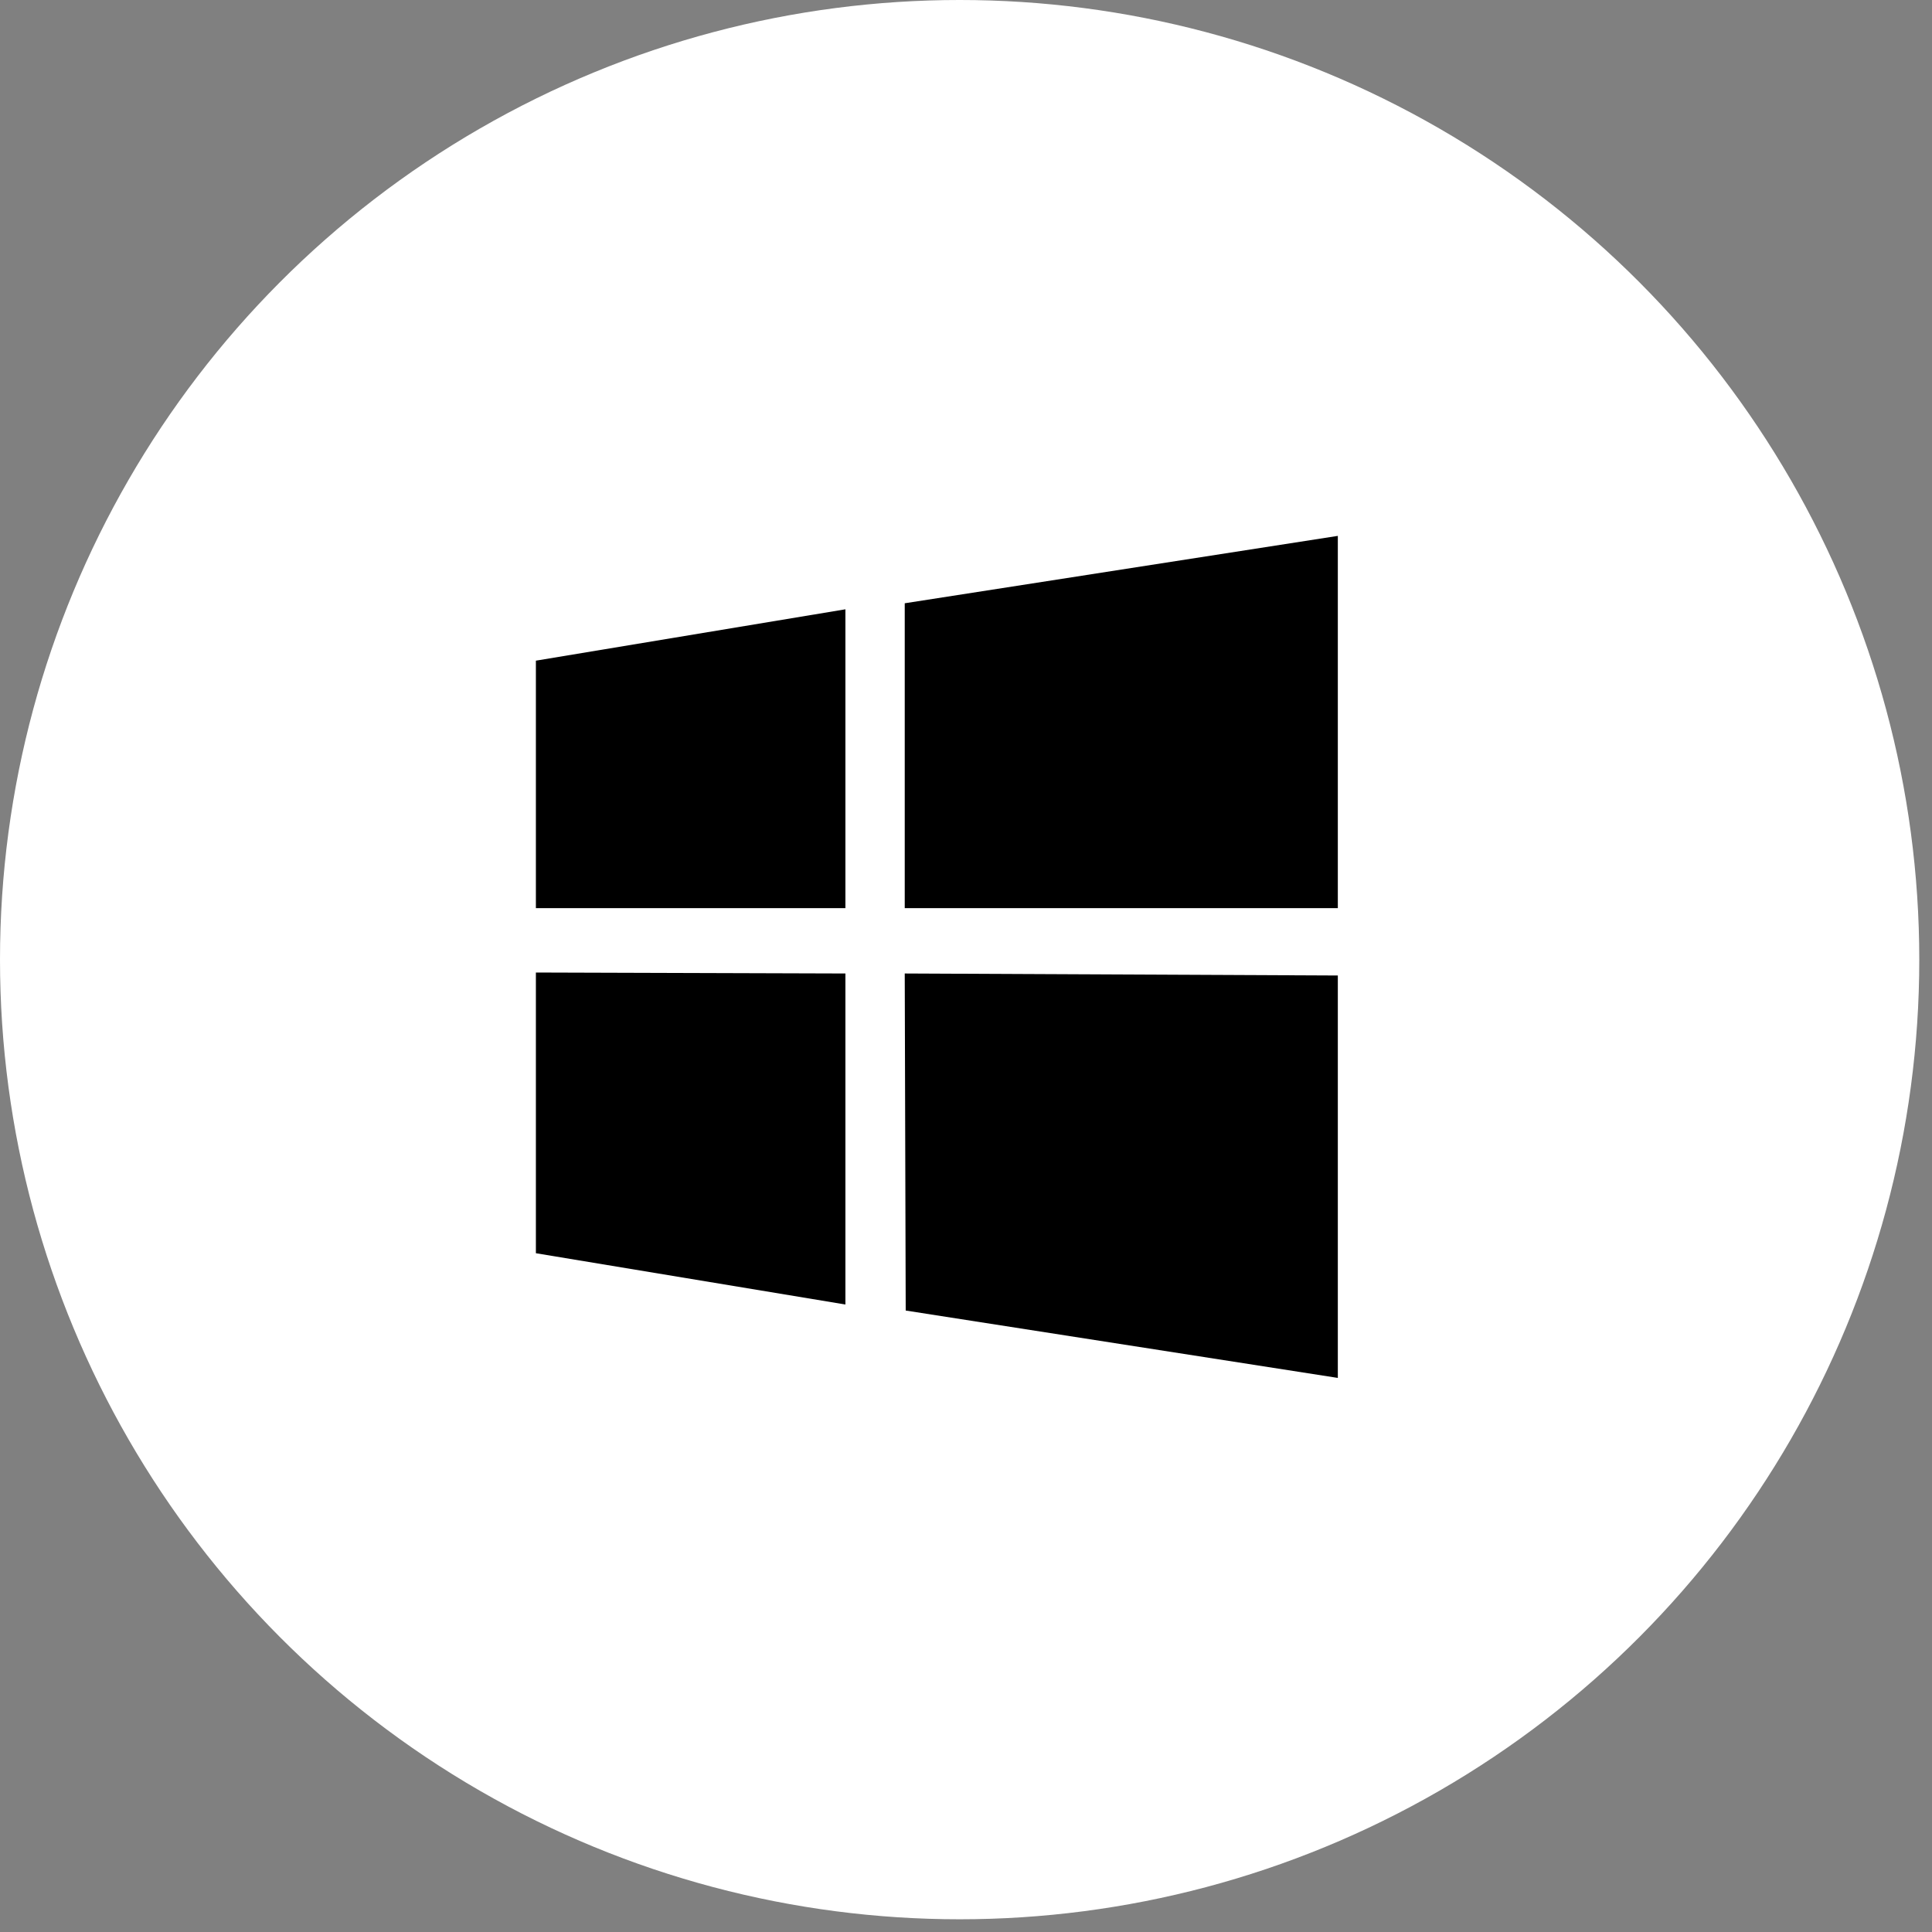 <?xml version="1.0" encoding="UTF-8"?>
<svg width="24px" height="24px" viewBox="0 0 24 24" version="1.1" xmlns="http://www.w3.org/2000/svg" xmlns:xlink="http://www.w3.org/1999/xlink">
    <rect x="0" y="0" width="24" height="24" fill="#808080" stroke="none"/>
    <title>图片/平台/windows_white</title>
    <g id="页面-1" stroke="none" stroke-width="1" fill="none" fill-rule="evenodd">
        <g id="画板1" transform="translate(-1017, -1219)">
            <g id="图片/平台/苹果" transform="translate(1017, 1219)">
                <circle id="椭圆形" fill="#FFFFFF" cx="11.921" cy="11.921" r="11.921"></circle>
                <g id="Group" transform="translate(5.208, 5.208)" fill="#000000">
                    <rect id="Rectangle" opacity="0" x="0" y="0" width="13.585" height="13.585"></rect>
                    <path d="M6.043,11.072 L6.031,6.885 L11.411,6.91 L11.411,11.909 L6.043,11.072 Z M6.031,2.286 L11.411,1.449 L11.411,6.073 L6.031,6.073 L6.031,2.286 Z M1.449,6.873 L5.294,6.885 L5.294,10.997 L1.449,10.36 L1.449,6.873 L1.449,6.873 Z M1.449,6.073 L1.449,2.999 L5.294,2.361 L5.294,6.073 L1.449,6.073 Z" id="Shape"></path>
                </g>
            </g>
        </g>
    </g>
</svg>